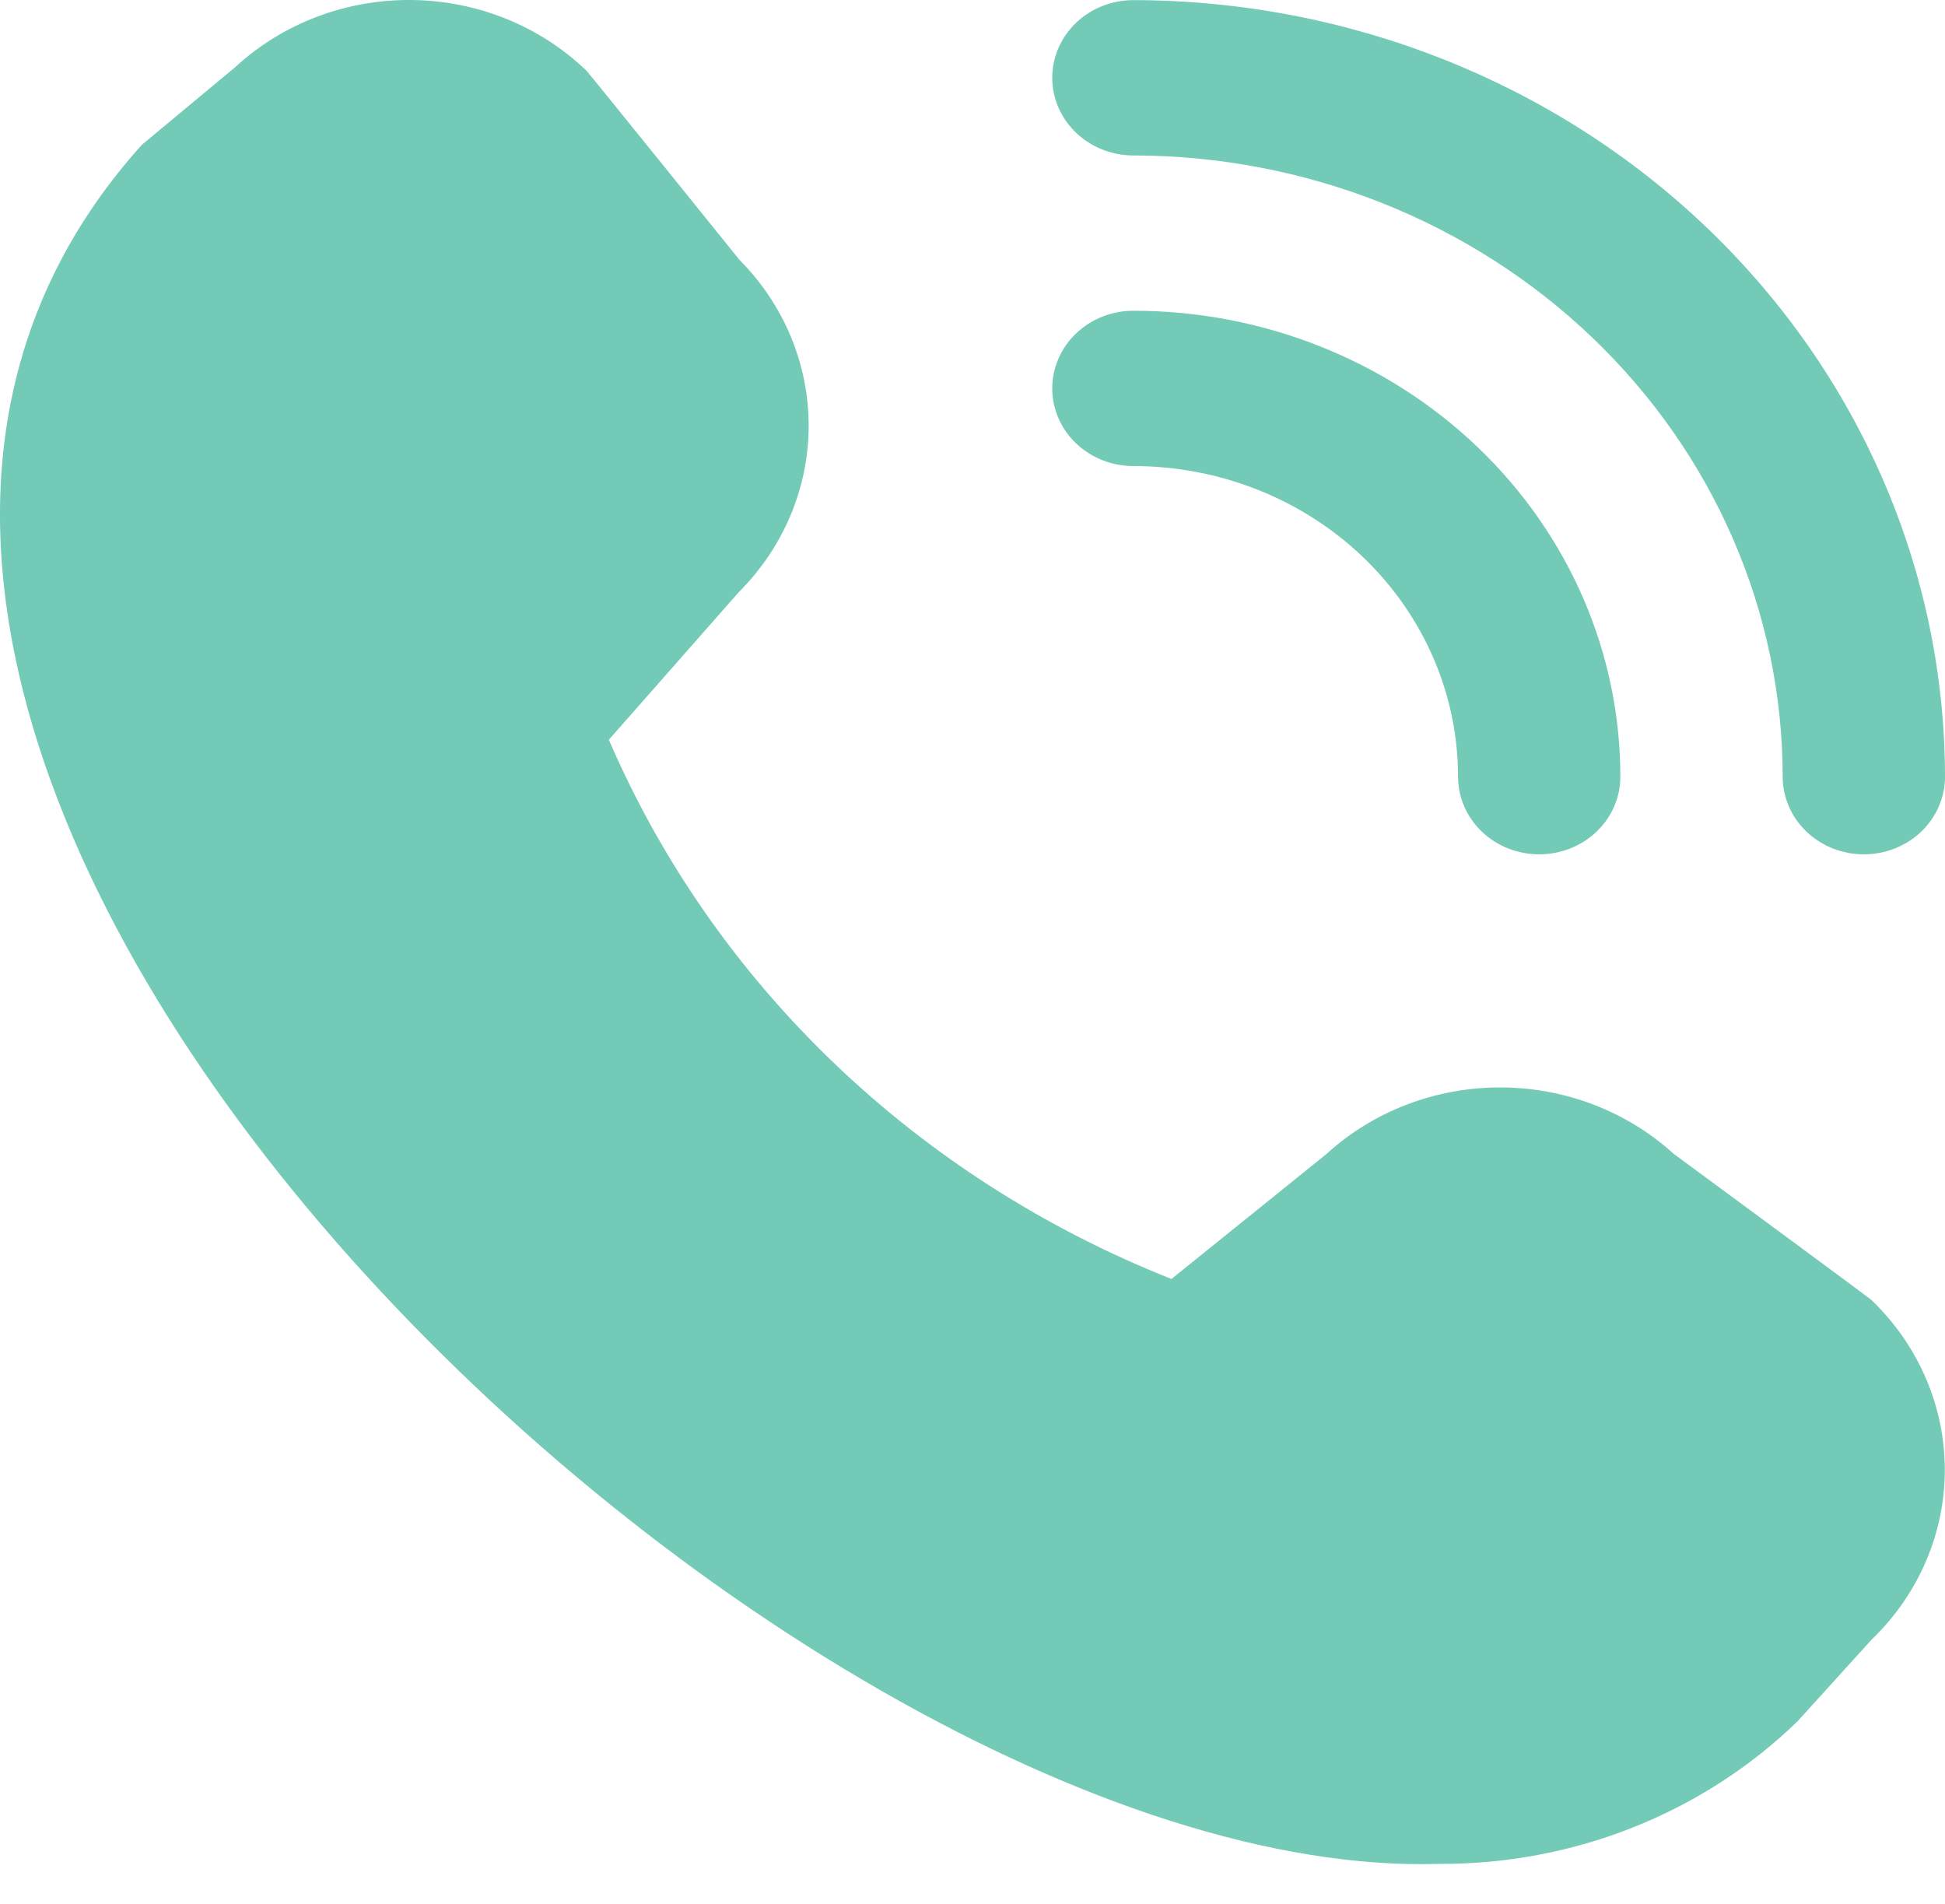 <svg width="47" height="46" viewBox="0 0 47 46" fill="none" xmlns="http://www.w3.org/2000/svg">
<path d="M45.039 20.642C44.519 20.642 44.02 20.445 43.652 20.093C43.284 19.741 43.078 19.264 43.078 18.766C43.074 14.786 41.419 10.971 38.478 8.157C35.536 5.343 31.548 3.76 27.388 3.756C26.868 3.756 26.369 3.558 26.001 3.206C25.634 2.854 25.427 2.377 25.427 1.88C25.427 1.382 25.634 0.905 26.001 0.553C26.369 0.201 26.868 0.003 27.388 0.003C32.588 0.009 37.573 1.987 41.249 5.505C44.926 9.022 46.994 13.792 47 18.766C47 19.264 46.793 19.741 46.426 20.093C46.058 20.445 45.559 20.642 45.039 20.642ZM39.155 18.766C39.155 15.78 37.916 12.917 35.709 10.806C33.502 8.695 30.509 7.508 27.388 7.508C26.868 7.508 26.369 7.706 26.001 8.058C25.634 8.41 25.427 8.887 25.427 9.385C25.427 9.882 25.634 10.36 26.001 10.711C26.369 11.063 26.868 11.261 27.388 11.261C29.469 11.261 31.464 12.052 32.935 13.459C34.406 14.867 35.233 16.776 35.233 18.766C35.233 19.264 35.44 19.741 35.807 20.093C36.175 20.445 36.674 20.642 37.194 20.642C37.714 20.642 38.213 20.445 38.581 20.093C38.949 19.741 39.155 19.264 39.155 18.766ZM43.437 41.589L45.221 39.621C46.357 38.531 46.995 37.054 46.995 35.515C46.995 33.975 46.357 32.499 45.221 31.409C45.16 31.35 40.442 27.877 40.442 27.877C39.309 26.846 37.805 26.272 36.242 26.274C34.678 26.276 33.175 26.854 32.046 27.889L28.308 30.902C25.257 29.694 22.485 27.921 20.152 25.685C17.819 23.449 15.971 20.794 14.713 17.873L17.851 14.308C18.933 13.228 19.538 11.79 19.541 10.294C19.543 8.797 18.943 7.358 17.865 6.274C17.865 6.274 14.231 1.765 14.17 1.707C13.051 0.63 11.534 0.016 9.946 0C8.359 -0.016 6.828 0.566 5.686 1.621L3.43 3.497C-9.894 18.286 18.798 45.524 34.766 45.034C36.379 45.043 37.977 44.743 39.466 44.151C40.955 43.559 42.305 42.688 43.437 41.589Z" fill="#73CAB6"/>
</svg>
